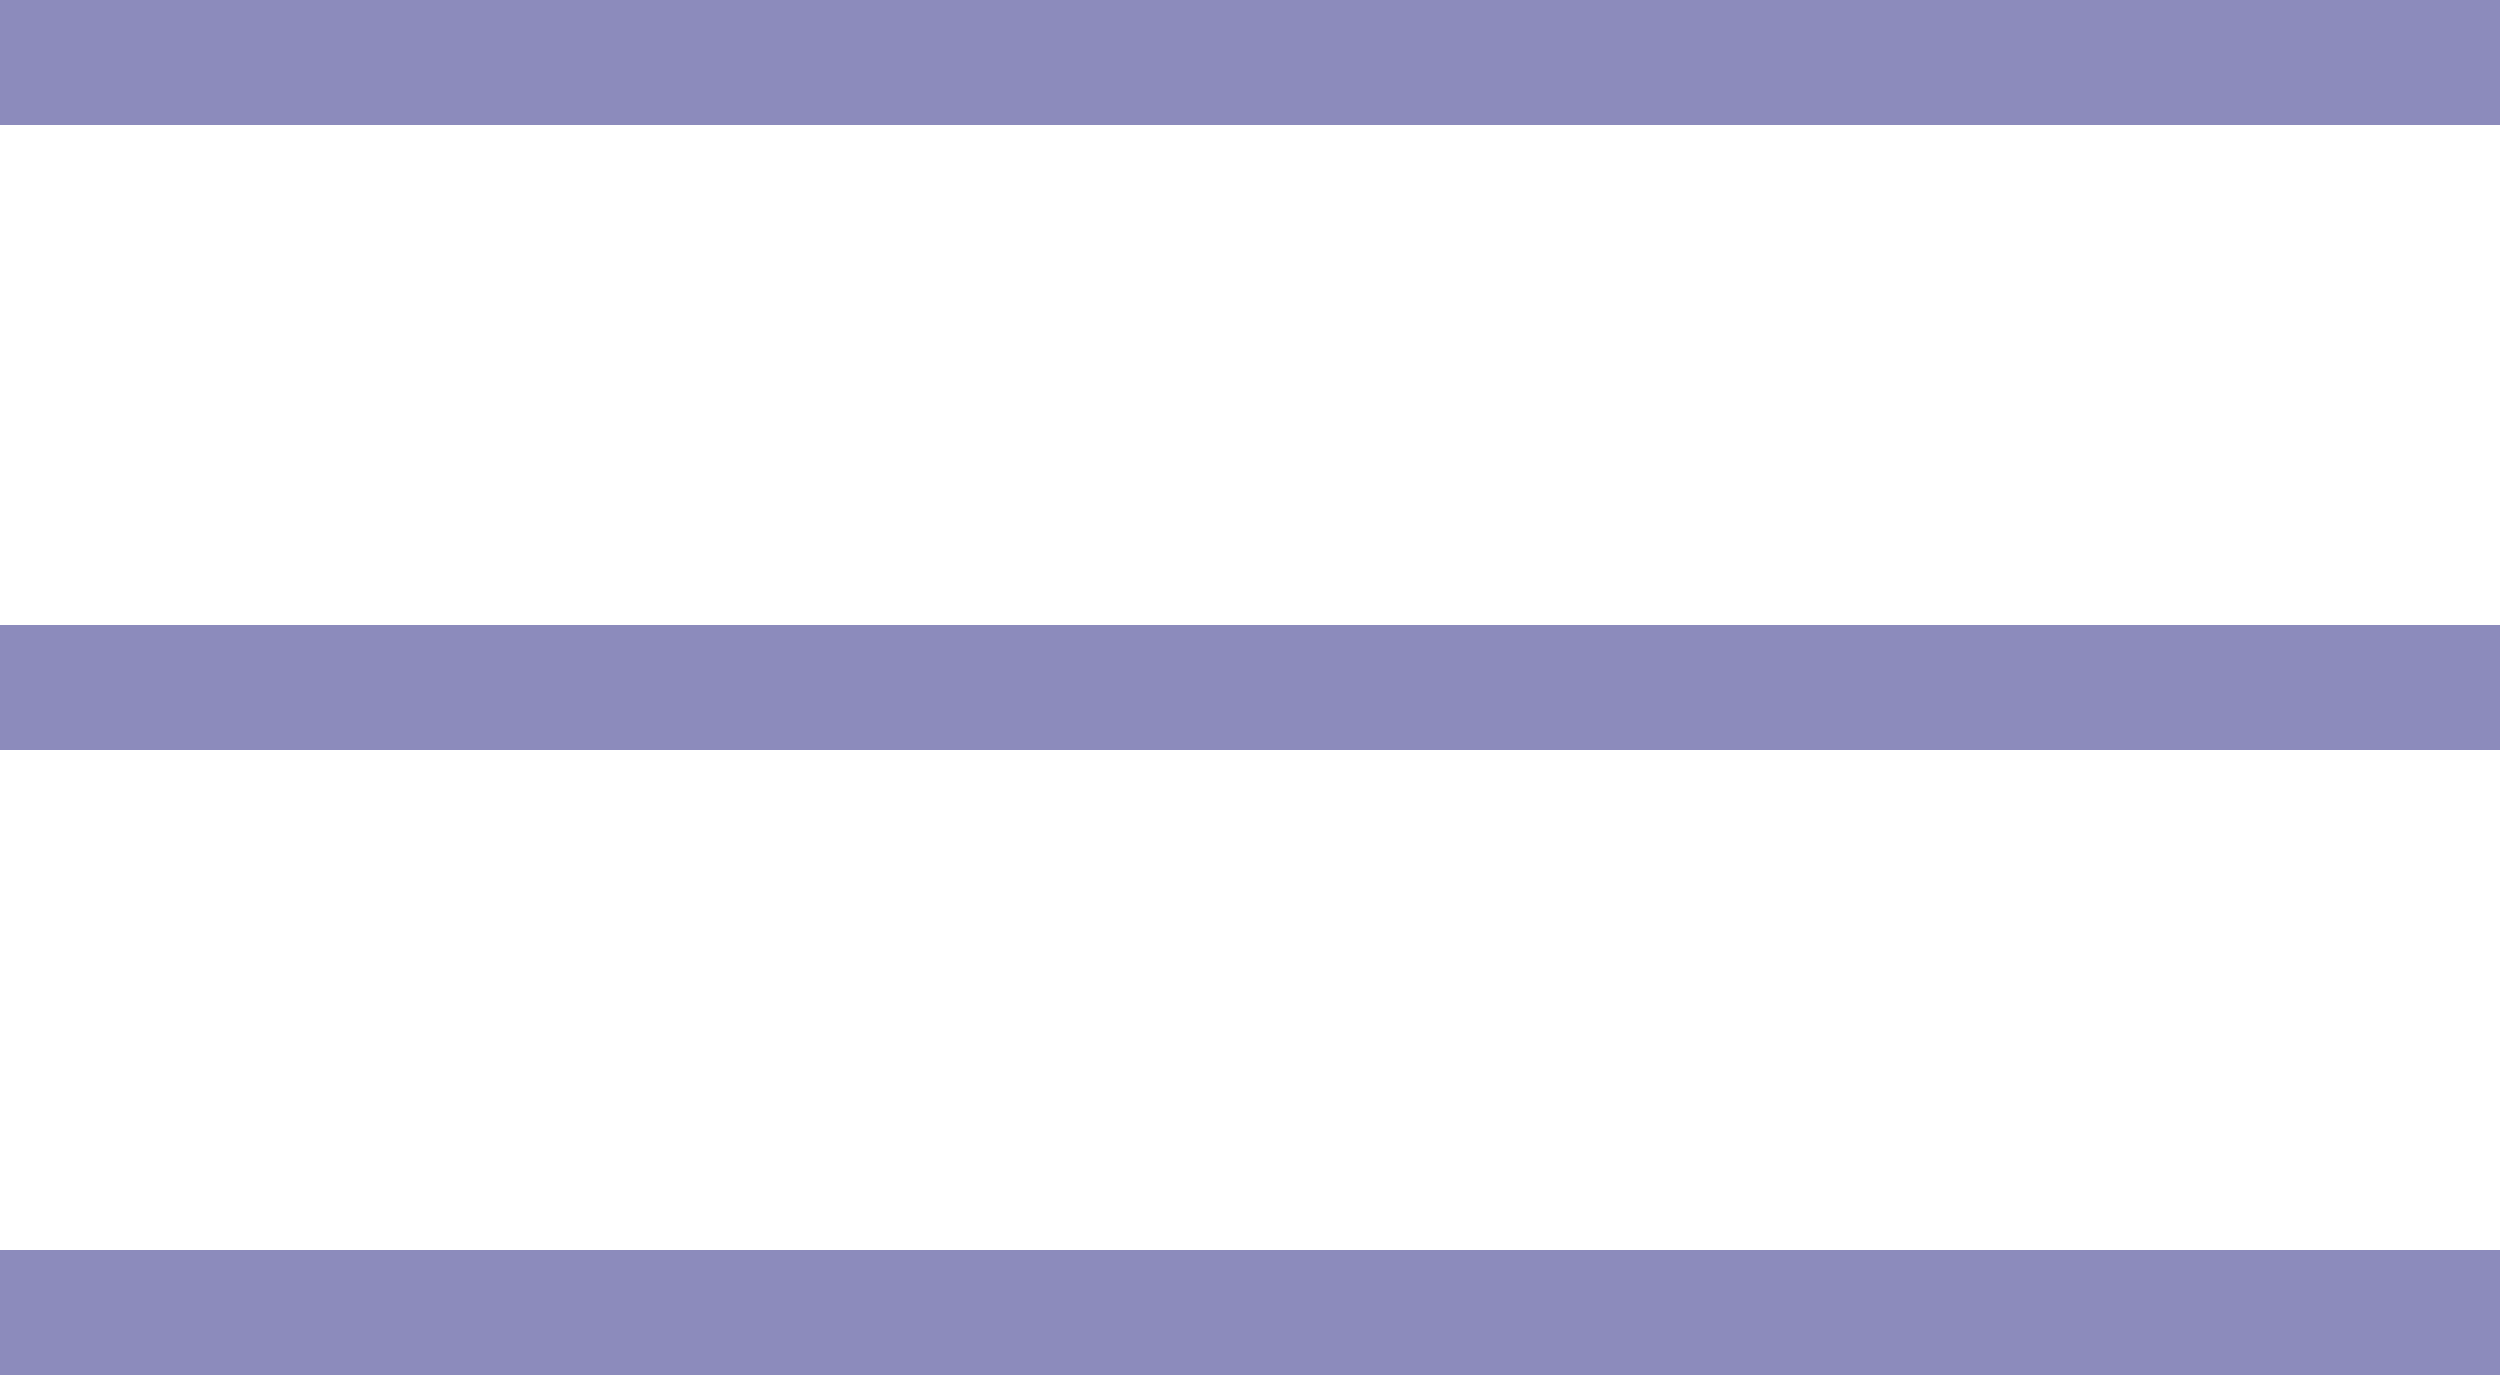 <?xml version="1.0" encoding="UTF-8"?> <svg xmlns="http://www.w3.org/2000/svg" width="40" height="22" viewBox="0 0 40 22" fill="none"><line y1="1" x2="40" y2="1" stroke="#8C8BBC" stroke-width="2"></line><line y1="11" x2="40" y2="11" stroke="#8C8BBC" stroke-width="2"></line><line y1="21" x2="40" y2="21" stroke="#8C8BBC" stroke-width="2"></line></svg> 